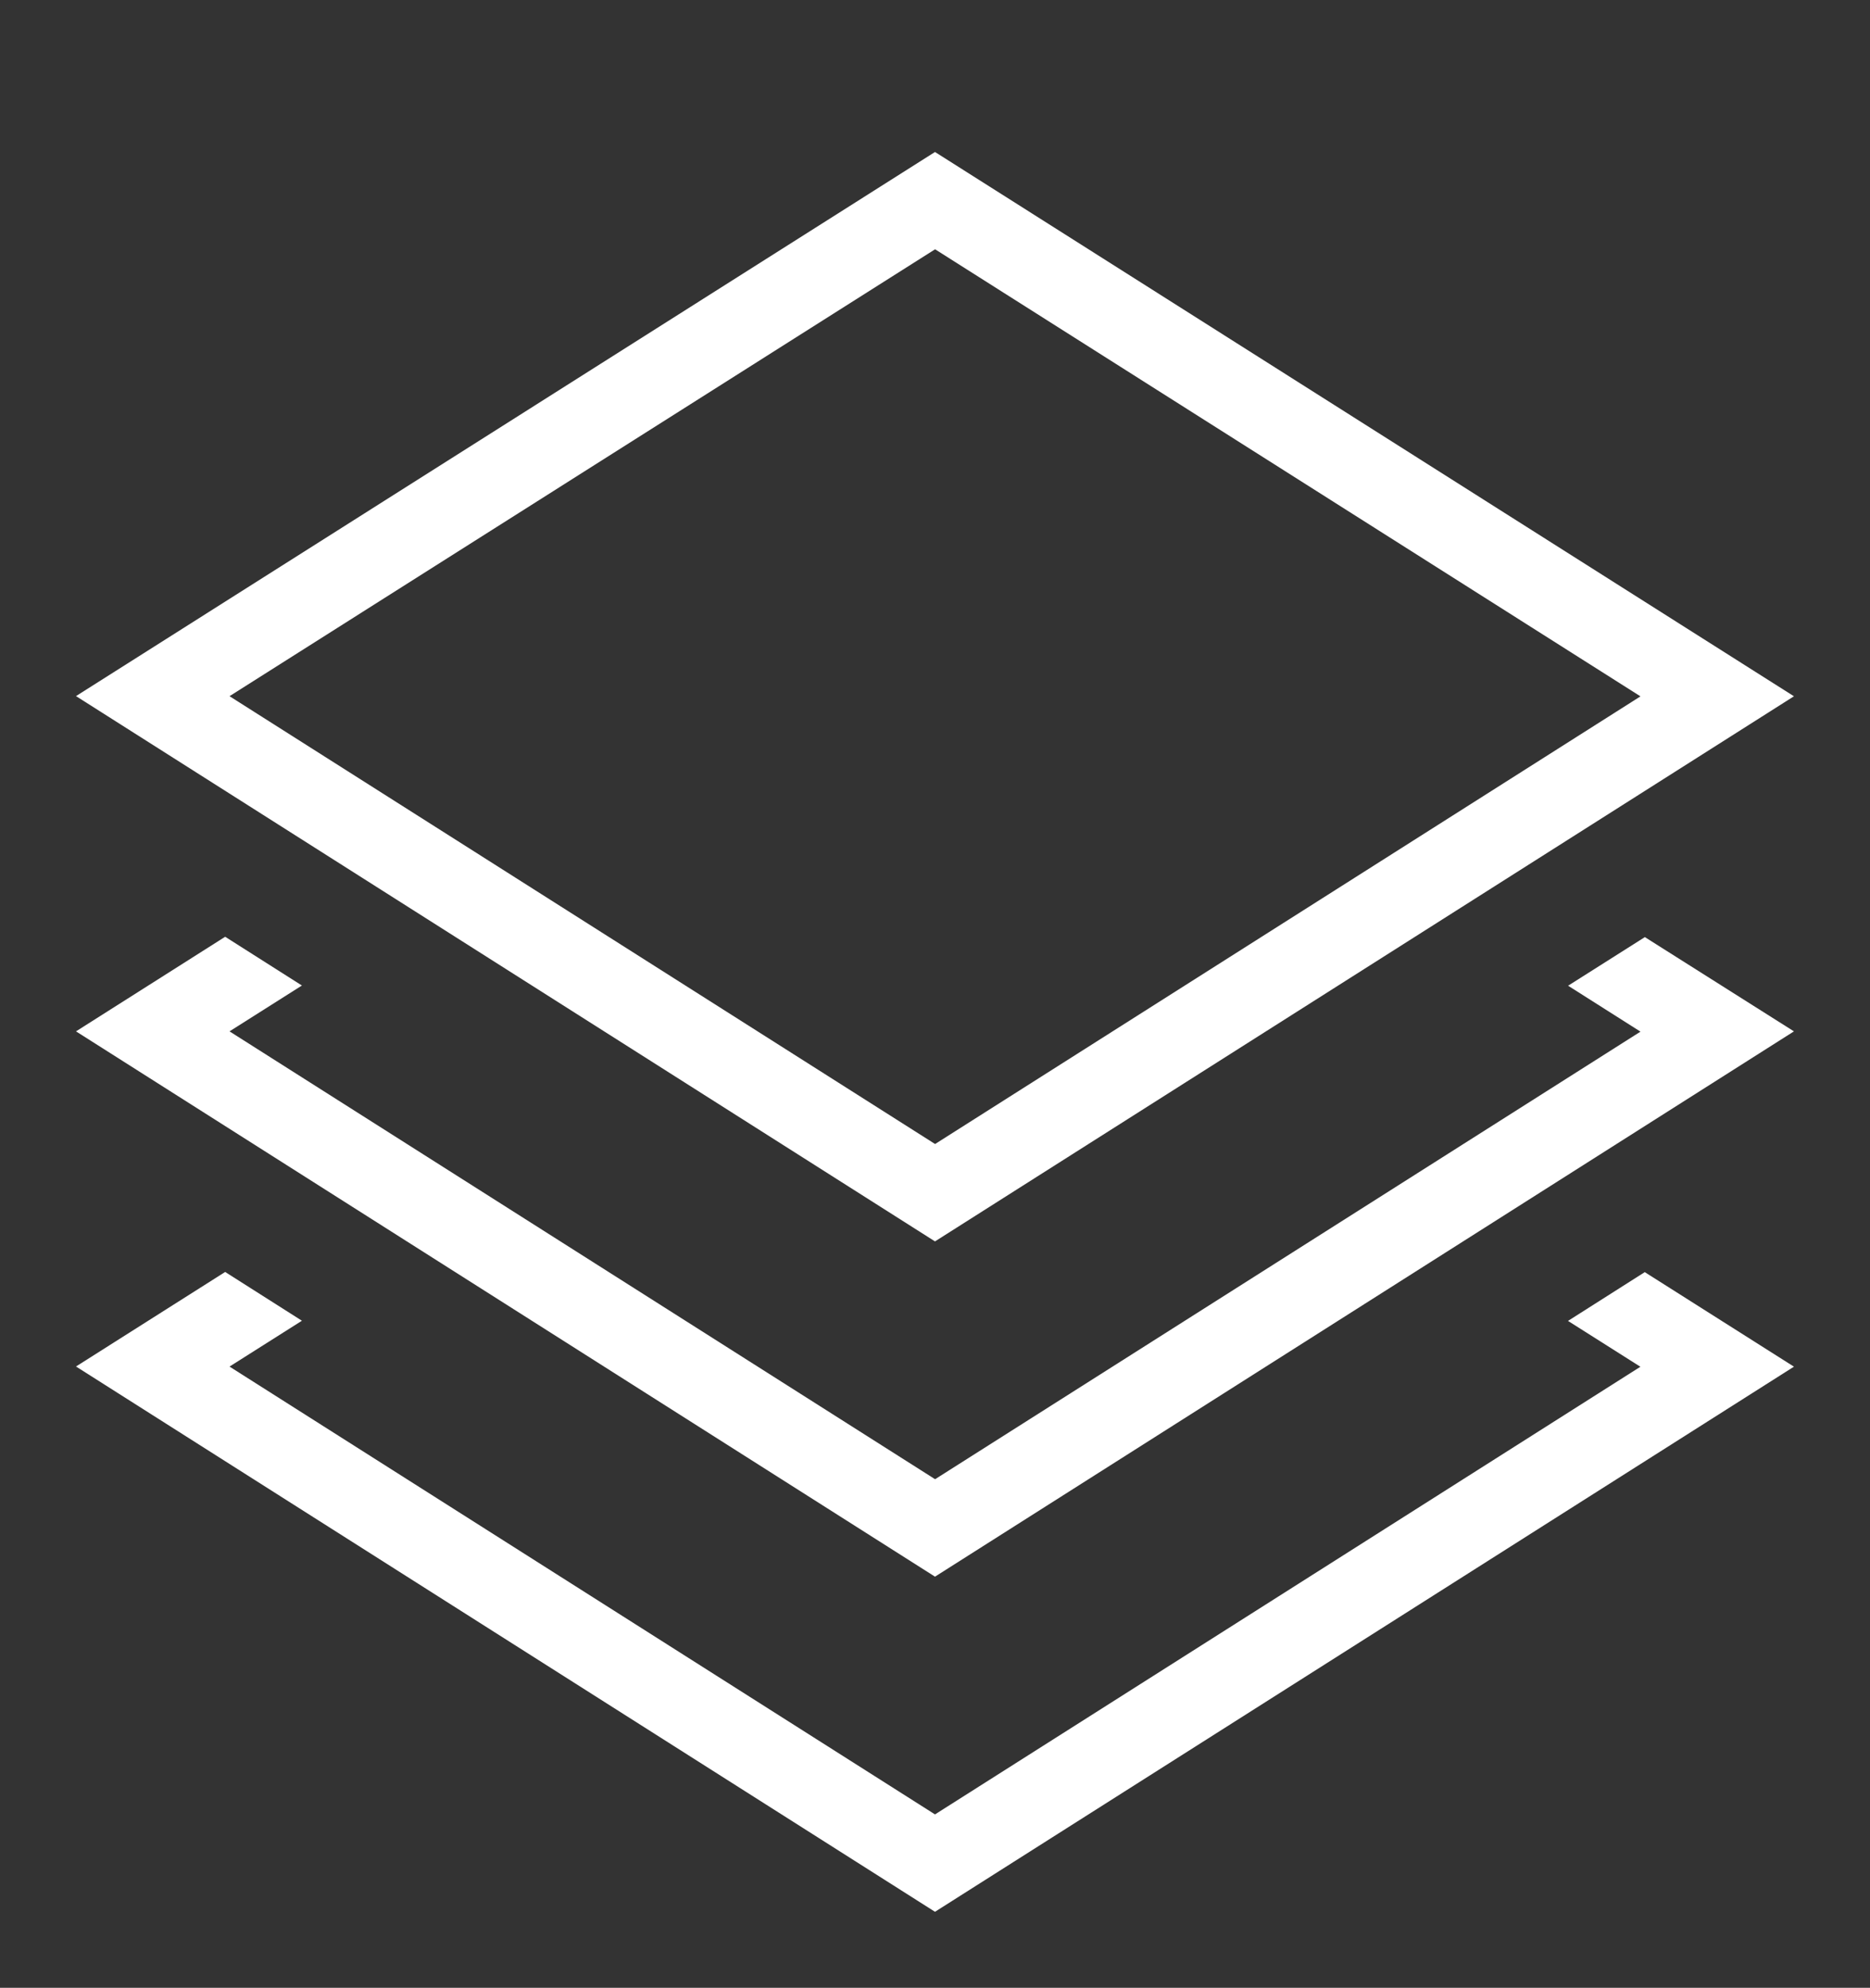 <?xml version="1.0" encoding="UTF-8"?>
<svg xmlns="http://www.w3.org/2000/svg" id="layers-svgrepo-com" width="86.754" height="92.227" viewBox="0 0 86.754 92.227">
  <rect x="0" y="0" width="86.754" height="92.227" fill="#333333" stroke="none"/>
  <path id="Path_292" data-name="Path 292" d="M11.481,56.226,8.122,58.353,40.851,79.131l32.725-20.77-3.358-2.127,3.561-2.263L80.7,58.357,40.851,83.649,1,58.349l6.92-4.386ZM80.7,27.253,40.851,52.545,1,27.245,40.851,2ZM40.855,48.027l32.725-20.77L40.855,6.514,8.122,27.249Zm32.928-9.6-3.561,2.255,3.358,2.131L40.855,63.579,8.122,42.8l3.358-2.127L7.92,38.411,1,42.8,40.851,68.1,80.7,42.8Z" transform="translate(2.526 5.052)" fill="#fff"></path>
  <path id="Path_293" data-name="Path 293" d="M0,0H86.754V92.227H0Z" fill="none"></path>
</svg>
